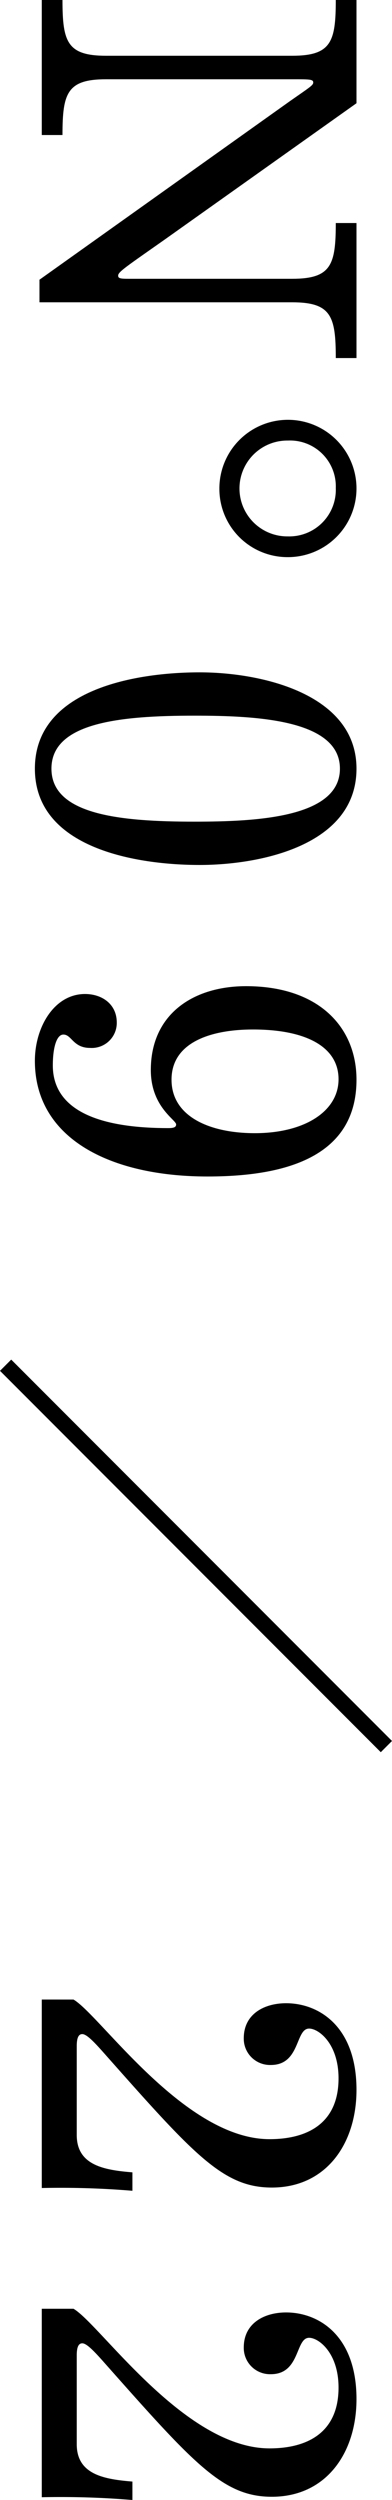<svg id="レイヤー_1" data-name="レイヤー 1" xmlns="http://www.w3.org/2000/svg" viewBox="0 0 49.414 314.648"><defs><style>.cls-1{fill:none;stroke:#000;stroke-miterlimit:10;stroke-width:2px;}</style></defs><title>num_09</title><path d="M36.585,12.702c2.494-1.74,2.9-1.972,2.9-2.32,0-.406-.464-.406-2.552-.406H13.386c-4.93,0-5.51,1.74-5.51,7.018H5.266V0H7.876c0,5.278.58,7.018,5.51,7.018H36.818c4.93,0,5.51-1.74,5.51-7.018h2.61V12.992L20.752,30.159c-4.872,3.422-5.858,4.06-5.858,4.524,0,.348.232.406,1.334.406H36.818c4.93,0,5.51-1.74,5.51-7.018h2.61V45.065H42.328c0-5.278-.58-7.018-5.51-7.018H4.976v-2.842Z"/><path d="M27.654,61.479a8.642,8.642,0,1,1,8.643,8.642A8.59,8.59,0,0,1,27.654,61.479Zm14.674-.058a5.771,5.771,0,0,0-6.031-5.974,6.032,6.032,0,1,0,0,12.063A5.865,5.865,0,0,0,42.328,61.421Z"/><path d="M44.938,96.743c0,9.686-12.18,12.122-19.778,12.122-7.83,0-20.763-2.03-20.763-12.122S17.33,84.621,25.16,84.621C33.106,84.621,44.938,87.405,44.938,96.743Zm-38.453,0c0,5.8,8.642,6.67,18.037,6.67,7.888,0,18.327-.522,18.327-6.67s-10.439-6.67-18.327-6.67C15.126,90.073,6.485,90.943,6.485,96.743Z"/><path d="M44.938,135.893c0,10.266-10.034,12.18-18.792,12.18-12.122,0-21.749-4.698-21.749-14.558,0-4.234,2.436-8.41,6.321-8.41,2.146,0,4.002,1.276,4.002,3.596a3.153,3.153,0,0,1-3.364,3.19c-2.146,0-2.32-1.682-3.364-1.682-.87,0-1.334,1.682-1.334,3.886,0,4.35,3.479,7.888,14.558,7.888.696,0,.986-.116.986-.464,0-.58-3.19-2.204-3.19-6.844,0-7.076,5.394-10.556,12.006-10.556C40.182,124.119,44.938,129.281,44.938,135.893Zm-23.315,0c0,4.64,4.813,6.728,10.497,6.728,6.322,0,10.556-2.784,10.556-6.786,0-4.06-4.06-6.264-10.787-6.264C26.785,129.571,21.622,131.079,21.622,135.893Z"/><path d="M9.268,251.662c3.364,1.971,13.978,17.572,24.708,17.572,4.756,0,8.699-1.971,8.699-7.655,0-4.35-2.493-6.264-3.711-6.264-1.74,0-1.103,4.582-4.814,4.582a3.309,3.309,0,0,1-3.422-3.364c0-3.074,2.609-4.408,5.336-4.408,4.118,0,8.874,2.9,8.874,10.904,0,6.785-3.828,12.295-10.672,12.295-6.147,0-9.802-4.117-21.17-16.936-1.334-1.508-2.204-2.377-2.726-2.377-.464,0-.696.464-.696,1.508V268.712c0,3.828,3.48,4.408,7.018,4.698V275.73a109.376,109.376,0,0,0-11.426-.348v-23.721Z"/><path d="M9.268,290.58c3.364,1.971,13.978,17.572,24.708,17.572,4.756,0,8.699-1.971,8.699-7.655,0-4.35-2.493-6.264-3.711-6.264-1.74,0-1.103,4.582-4.814,4.582a3.309,3.309,0,0,1-3.422-3.364c0-3.074,2.609-4.408,5.336-4.408,4.118,0,8.874,2.9,8.874,10.904,0,6.785-3.828,12.295-10.672,12.295-6.147,0-9.802-4.117-21.17-16.936-1.334-1.508-2.204-2.377-2.726-2.377-.464,0-.696.464-.696,1.508v11.193c0,3.828,3.48,4.408,7.018,4.698V314.648a109.376,109.376,0,0,0-11.426-.348v-23.721Z"/><line class="cls-1" x1="48.707" y1="219.825" x2="0.707" y2="171.825"/></svg>